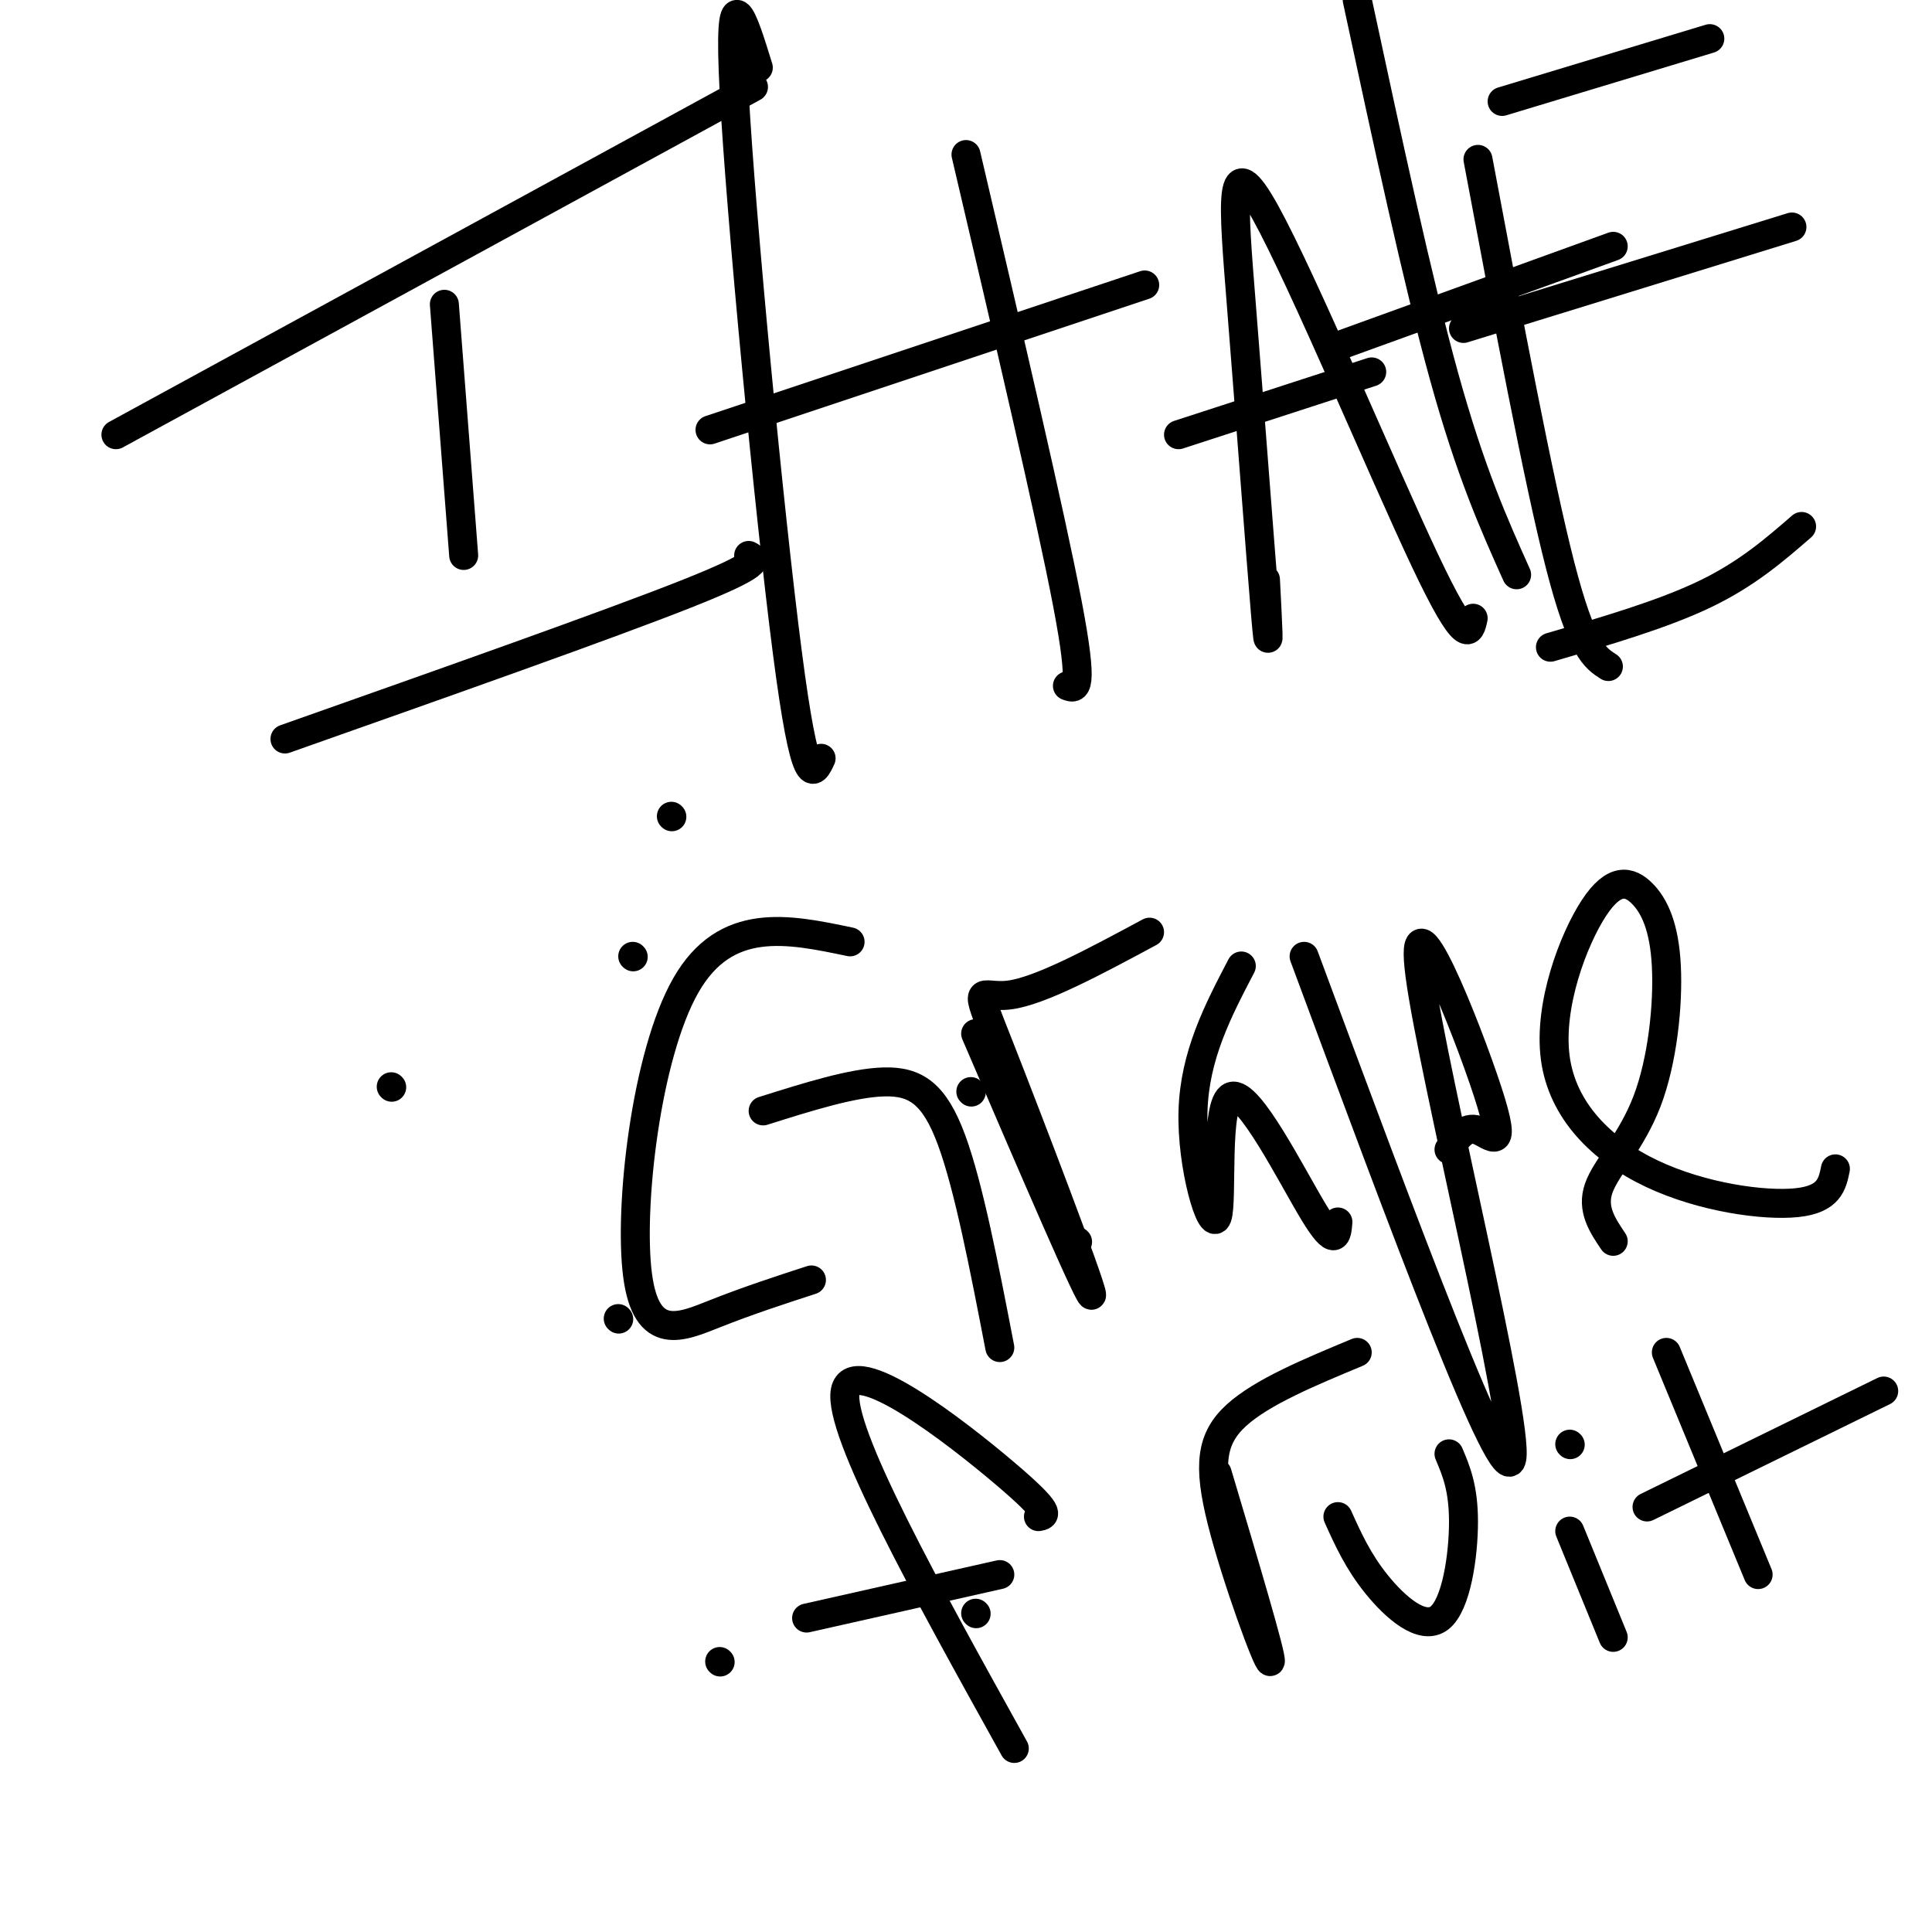 <svg viewBox='0 0 400 400' version='1.1' xmlns='http://www.w3.org/2000/svg' xmlns:xlink='http://www.w3.org/1999/xlink'><g fill='none' stroke='#000000' stroke-width='6' stroke-linecap='round' stroke-linejoin='round'><path d='M201,226c0.000,0.000 0.100,0.100 0.1,0.1'/><path d='M128,273c0.000,0.000 0.100,0.100 0.1,0.1'/><path d='M202,334c0.000,0.000 0.100,0.100 0.1,0.1'/><path d='M81,225c0.000,0.000 0.100,0.100 0.1,0.1'/><path d='M223,257c0.000,0.000 0.100,0.100 0.1,0.1'/><path d='M139,169c0.000,0.000 0.100,0.100 0.1,0.1'/><path d='M131,198c0.000,0.000 0.100,0.100 0.1,0.1'/><path d='M149,344c0.000,0.000 0.100,0.100 0.1,0.1'/><path d='M92,63c0.000,0.000 4.000,52.000 4,52'/><path d='M59,153c33.500,-11.833 67.000,-23.667 83,-30c16.000,-6.333 14.500,-7.167 13,-8'/><path d='M24,90c0.000,0.000 132.000,-72.000 132,-72'/><path d='M157,14c-3.178,-10.289 -6.356,-20.578 -5,5c1.356,25.578 7.244,87.022 11,116c3.756,28.978 5.378,25.489 7,22'/><path d='M200,32c8.750,37.333 17.500,74.667 21,93c3.500,18.333 1.750,17.667 0,17'/><path d='M147,89c0.000,0.000 90.000,-30.000 90,-30'/><path d='M262,120c0.470,9.075 0.941,18.150 0,7c-0.941,-11.150 -3.293,-42.525 -5,-64c-1.707,-21.475 -2.767,-33.051 5,-19c7.767,14.051 24.362,53.729 33,72c8.638,18.271 9.319,15.136 10,12'/><path d='M244,90c0.000,0.000 40.000,-13.000 40,-13'/><path d='M306,33c6.250,33.250 12.500,66.500 17,84c4.500,17.500 7.250,19.250 10,21'/><path d='M321,134c11.667,-3.417 23.333,-6.833 32,-11c8.667,-4.167 14.333,-9.083 20,-14'/><path d='M303,68c0.000,0.000 68.000,-21.000 68,-21'/><path d='M311,21c0.000,0.000 43.000,-13.000 43,-13'/><path d='M281,0c6.250,29.083 12.500,58.167 18,78c5.500,19.833 10.250,30.417 15,41'/><path d='M276,72c0.000,0.000 58.000,-21.000 58,-21'/><path d='M176,195c-12.881,-2.702 -25.762,-5.405 -34,9c-8.238,14.405 -11.833,45.917 -10,60c1.833,14.083 9.095,10.738 16,8c6.905,-2.738 13.452,-4.869 20,-7'/><path d='M158,230c9.222,-2.911 18.444,-5.822 25,-6c6.556,-0.178 10.444,2.378 14,12c3.556,9.622 6.778,26.311 10,43'/><path d='M202,214c12.179,28.339 24.357,56.679 24,54c-0.357,-2.679 -13.250,-36.375 -19,-51c-5.750,-14.625 -4.357,-10.179 2,-11c6.357,-0.821 17.679,-6.911 29,-13'/><path d='M257,200c-4.829,9.242 -9.659,18.485 -10,30c-0.341,11.515 3.805,25.303 5,22c1.195,-3.303 -0.563,-23.697 3,-25c3.563,-1.303 12.447,16.485 17,24c4.553,7.515 4.777,4.758 5,2'/><path d='M270,198c20.756,55.949 41.512,111.898 43,104c1.488,-7.898 -16.292,-79.643 -19,-100c-2.708,-20.357 9.656,10.673 14,24c4.344,13.327 0.670,8.951 -2,8c-2.670,-0.951 -4.335,1.525 -6,4'/><path d='M334,257c-2.254,-3.346 -4.507,-6.693 -3,-11c1.507,-4.307 6.775,-9.575 10,-18c3.225,-8.425 4.407,-20.008 4,-28c-0.407,-7.992 -2.404,-12.392 -5,-15c-2.596,-2.608 -5.789,-3.425 -10,3c-4.211,6.425 -9.438,20.093 -8,31c1.438,10.907 9.541,19.052 20,24c10.459,4.948 23.274,6.699 30,6c6.726,-0.699 7.363,-3.850 8,-7'/><path d='M210,362c-18.289,-32.933 -36.578,-65.867 -35,-74c1.578,-8.133 23.022,8.533 33,17c9.978,8.467 8.489,8.733 7,9'/><path d='M167,335c0.000,0.000 40.000,-9.000 40,-9'/><path d='M252,305c5.720,19.185 11.440,38.369 11,39c-0.440,0.631 -7.042,-17.292 -10,-29c-2.958,-11.708 -2.274,-17.202 3,-22c5.274,-4.798 15.137,-8.899 25,-13'/><path d='M277,314c2.077,4.613 4.155,9.226 8,14c3.845,4.774 9.458,9.708 13,7c3.542,-2.708 5.012,-13.060 5,-20c-0.012,-6.940 -1.506,-10.470 -3,-14'/><path d='M325,317c0.000,0.000 9.000,22.000 9,22'/><path d='M325,299c0.000,0.000 0.100,0.100 0.1,0.1'/><path d='M345,280c0.000,0.000 19.000,46.000 19,46'/><path d='M341,312c0.000,0.000 49.000,-24.000 49,-24'/></g>
</svg>